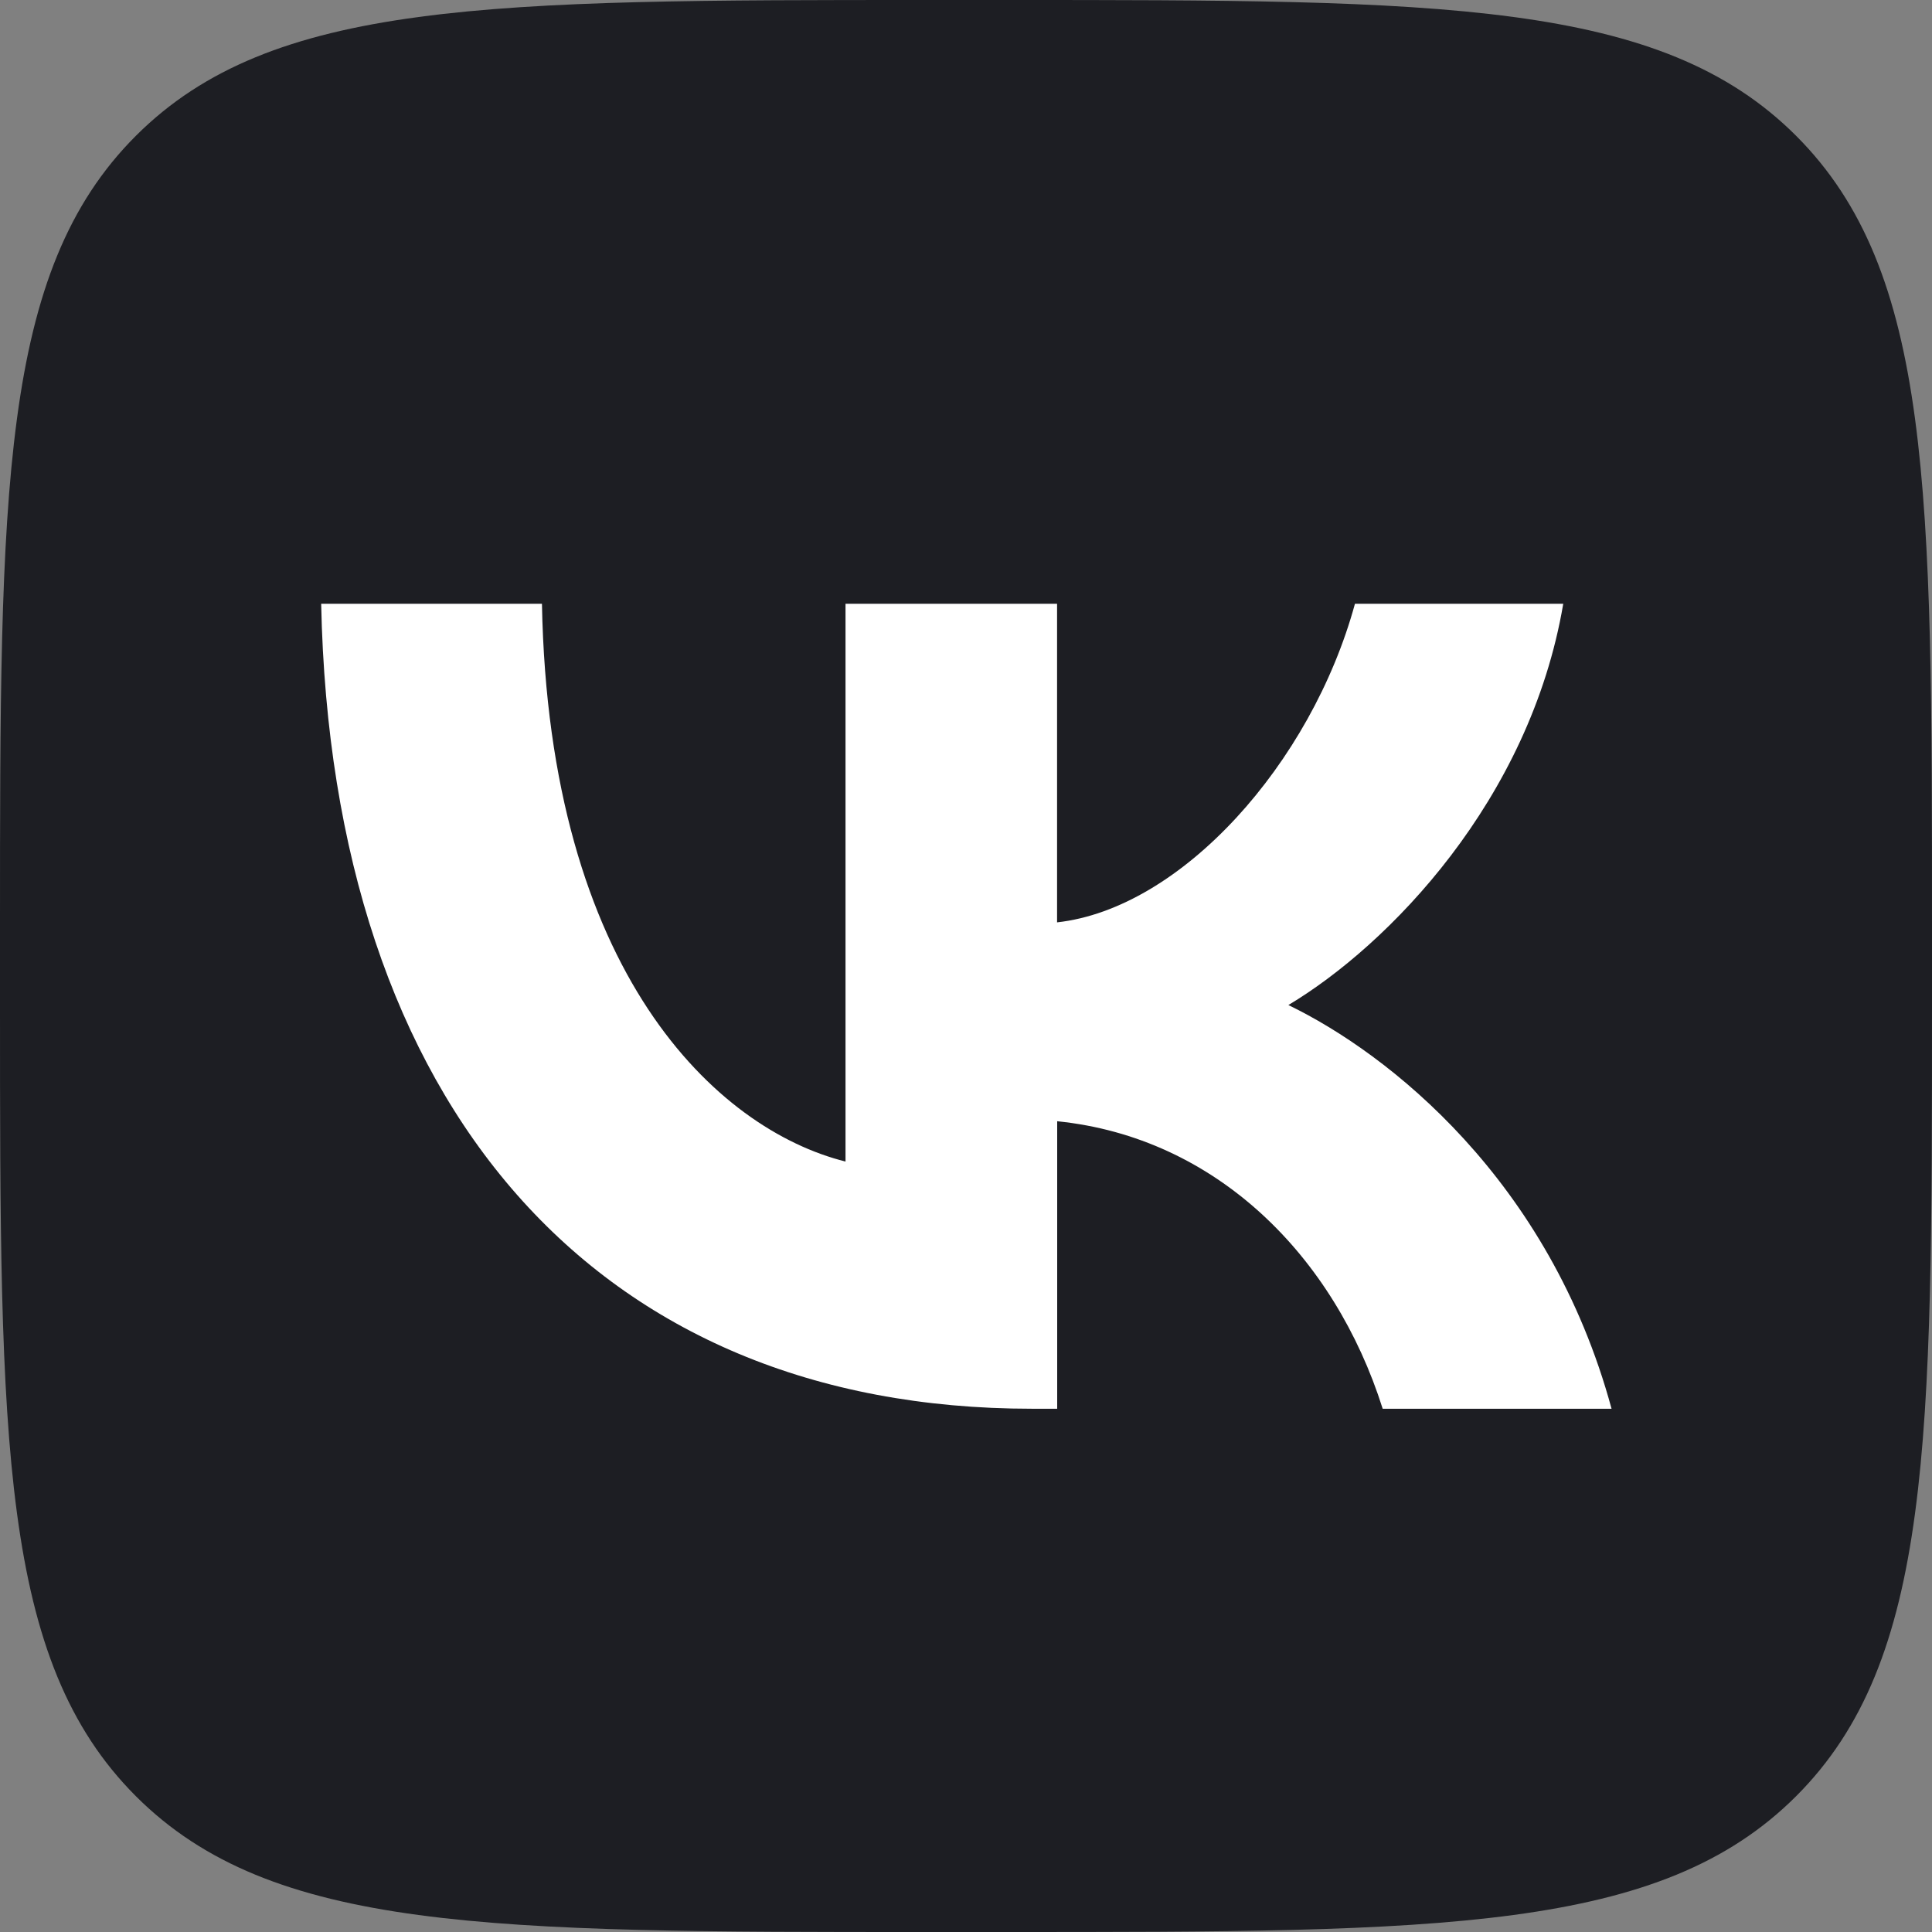 <svg width="80" height="80" viewBox="0 0 80 80" fill="none" xmlns="http://www.w3.org/2000/svg">
<rect x="0" y="0" width="80" height="80" fill="#808080" stroke="none"/>
<g clip-path="url(#clip0_384_1538)">
<path d="M0 38.4C0 20.3 0 11.248 5.625 5.625C11.25 0.002 20.3 0 38.4 0H41.6C59.7 0 68.752 0 74.375 5.625C79.998 11.25 80 20.3 80 38.4V41.6C80 59.7 80 68.752 74.375 74.375C68.75 79.998 59.7 80 41.6 80H38.4C20.3 80 11.248 80 5.625 74.375C0.002 68.75 0 59.7 0 41.6V38.4Z" fill="#1D1E23"/>
<path d="M42.729 58.333C24.679 58.333 13.729 45.81 13.299 25H22.441C22.726 40.288 29.679 46.765 35.011 48.097V25H43.771V38.193C48.914 37.623 54.296 31.622 56.106 25H64.731C63.349 33.142 57.489 39.142 53.349 41.617C57.494 43.62 64.159 48.858 66.731 58.333H57.254C55.254 52 50.349 47.095 43.776 46.428V58.333H42.729Z" fill="white"/>
</g>
<defs>
<clipPath id="clip0_384_1538">
<rect width="80" height="80" fill="white"/>
</clipPath>
</defs>
</svg>
